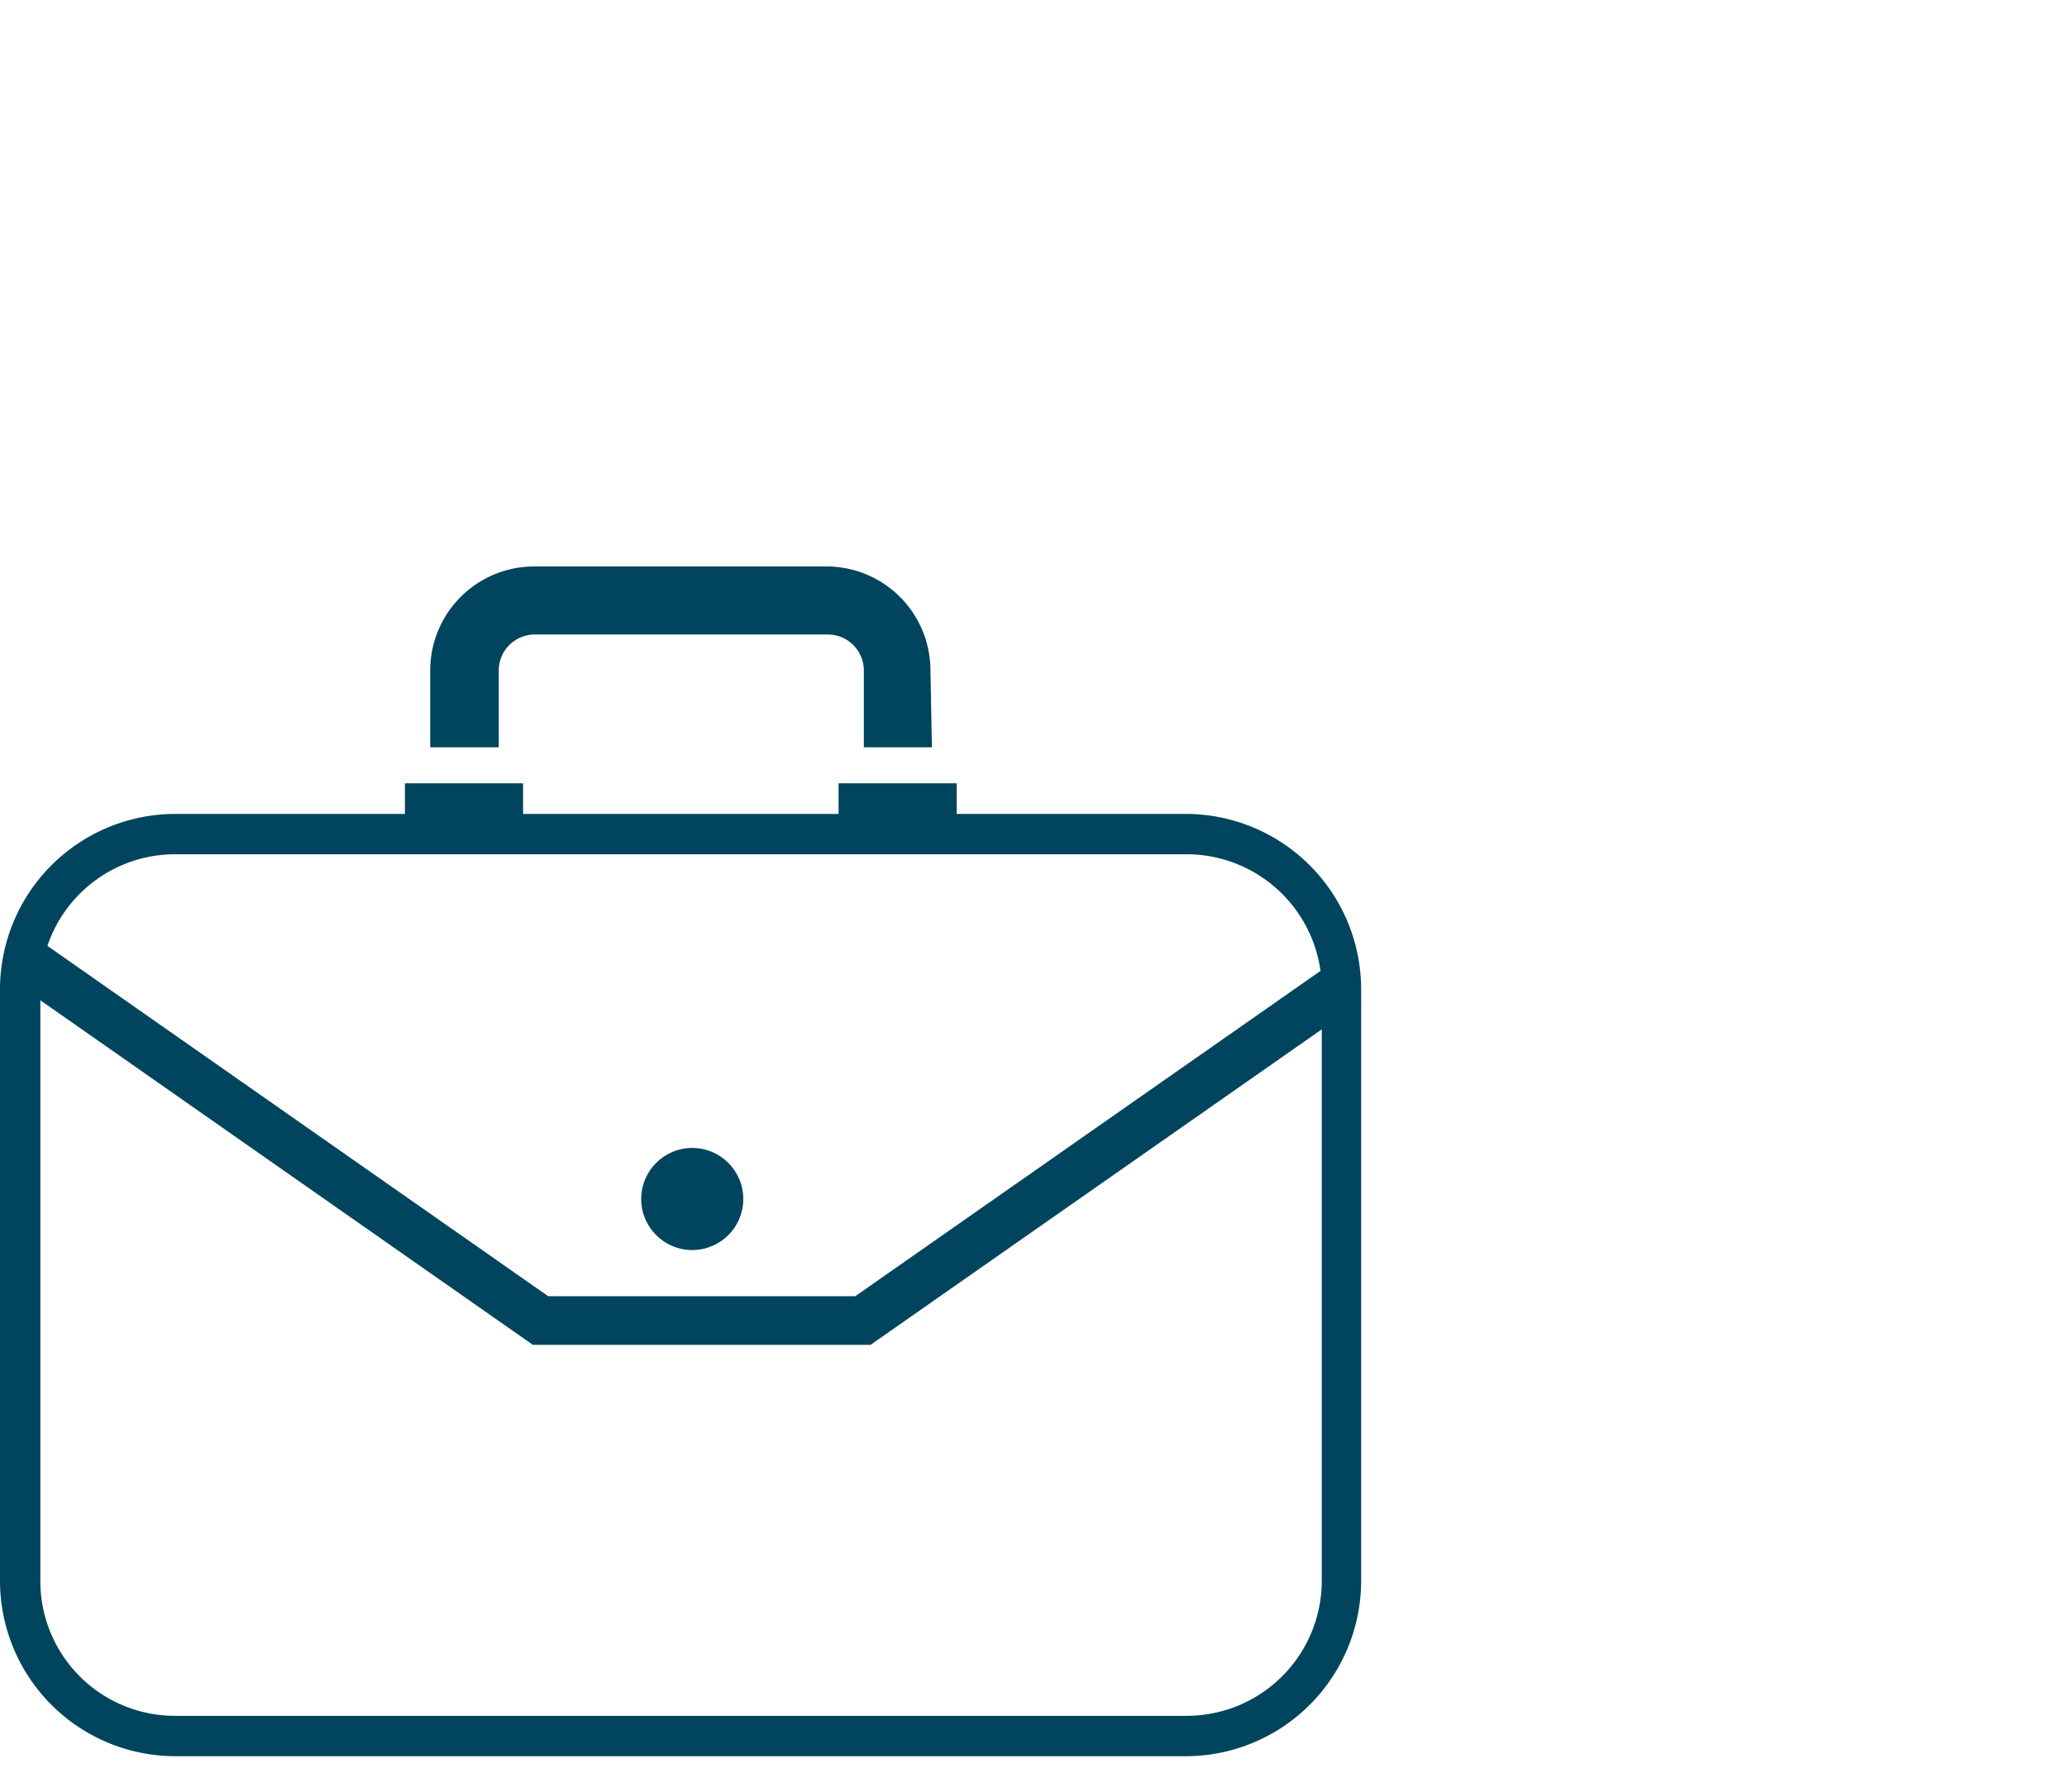 <svg xmlns="http://www.w3.org/2000/svg" id="Livello_1" data-name="Livello 1" viewBox="0 0 42.52 36.85"><defs><style>.cls-1{fill:#00445e;}.cls-2{fill:none;stroke:#00445e;stroke-miterlimit:10;}</style></defs><rect class="cls-1" x="8.33" y="16.11" width="2.43" height="1.13"></rect><rect class="cls-1" x="17.25" y="16.11" width="2.43" height="1.13"></rect><path class="cls-1" d="M19.17,15.37h-1.4V13.79a.74.74,0,0,0-.74-.74H11a.74.74,0,0,0-.74.74v1.58H8.85V13.79A2.14,2.14,0,0,1,11,11.65H17a2.14,2.14,0,0,1,2.14,2.14Z"></path><path class="cls-1" d="M24.41,36.12H3.6A3.61,3.61,0,0,1,0,32.52V20.34a3.61,3.61,0,0,1,3.6-3.6H24.41A3.61,3.61,0,0,1,28,20.34V32.52A3.61,3.61,0,0,1,24.41,36.12ZM3.6,17.57A2.77,2.77,0,0,0,.83,20.34V32.52A2.77,2.77,0,0,0,3.6,35.29H24.41a2.78,2.78,0,0,0,2.78-2.77V20.34a2.78,2.78,0,0,0-2.78-2.77Z"></path><polyline class="cls-2" points="0.34 19.62 11.12 27.16 17.75 27.16 27.72 20.19"></polyline><circle class="cls-1" cx="14.24" cy="24.66" r="1.05"></circle></svg>